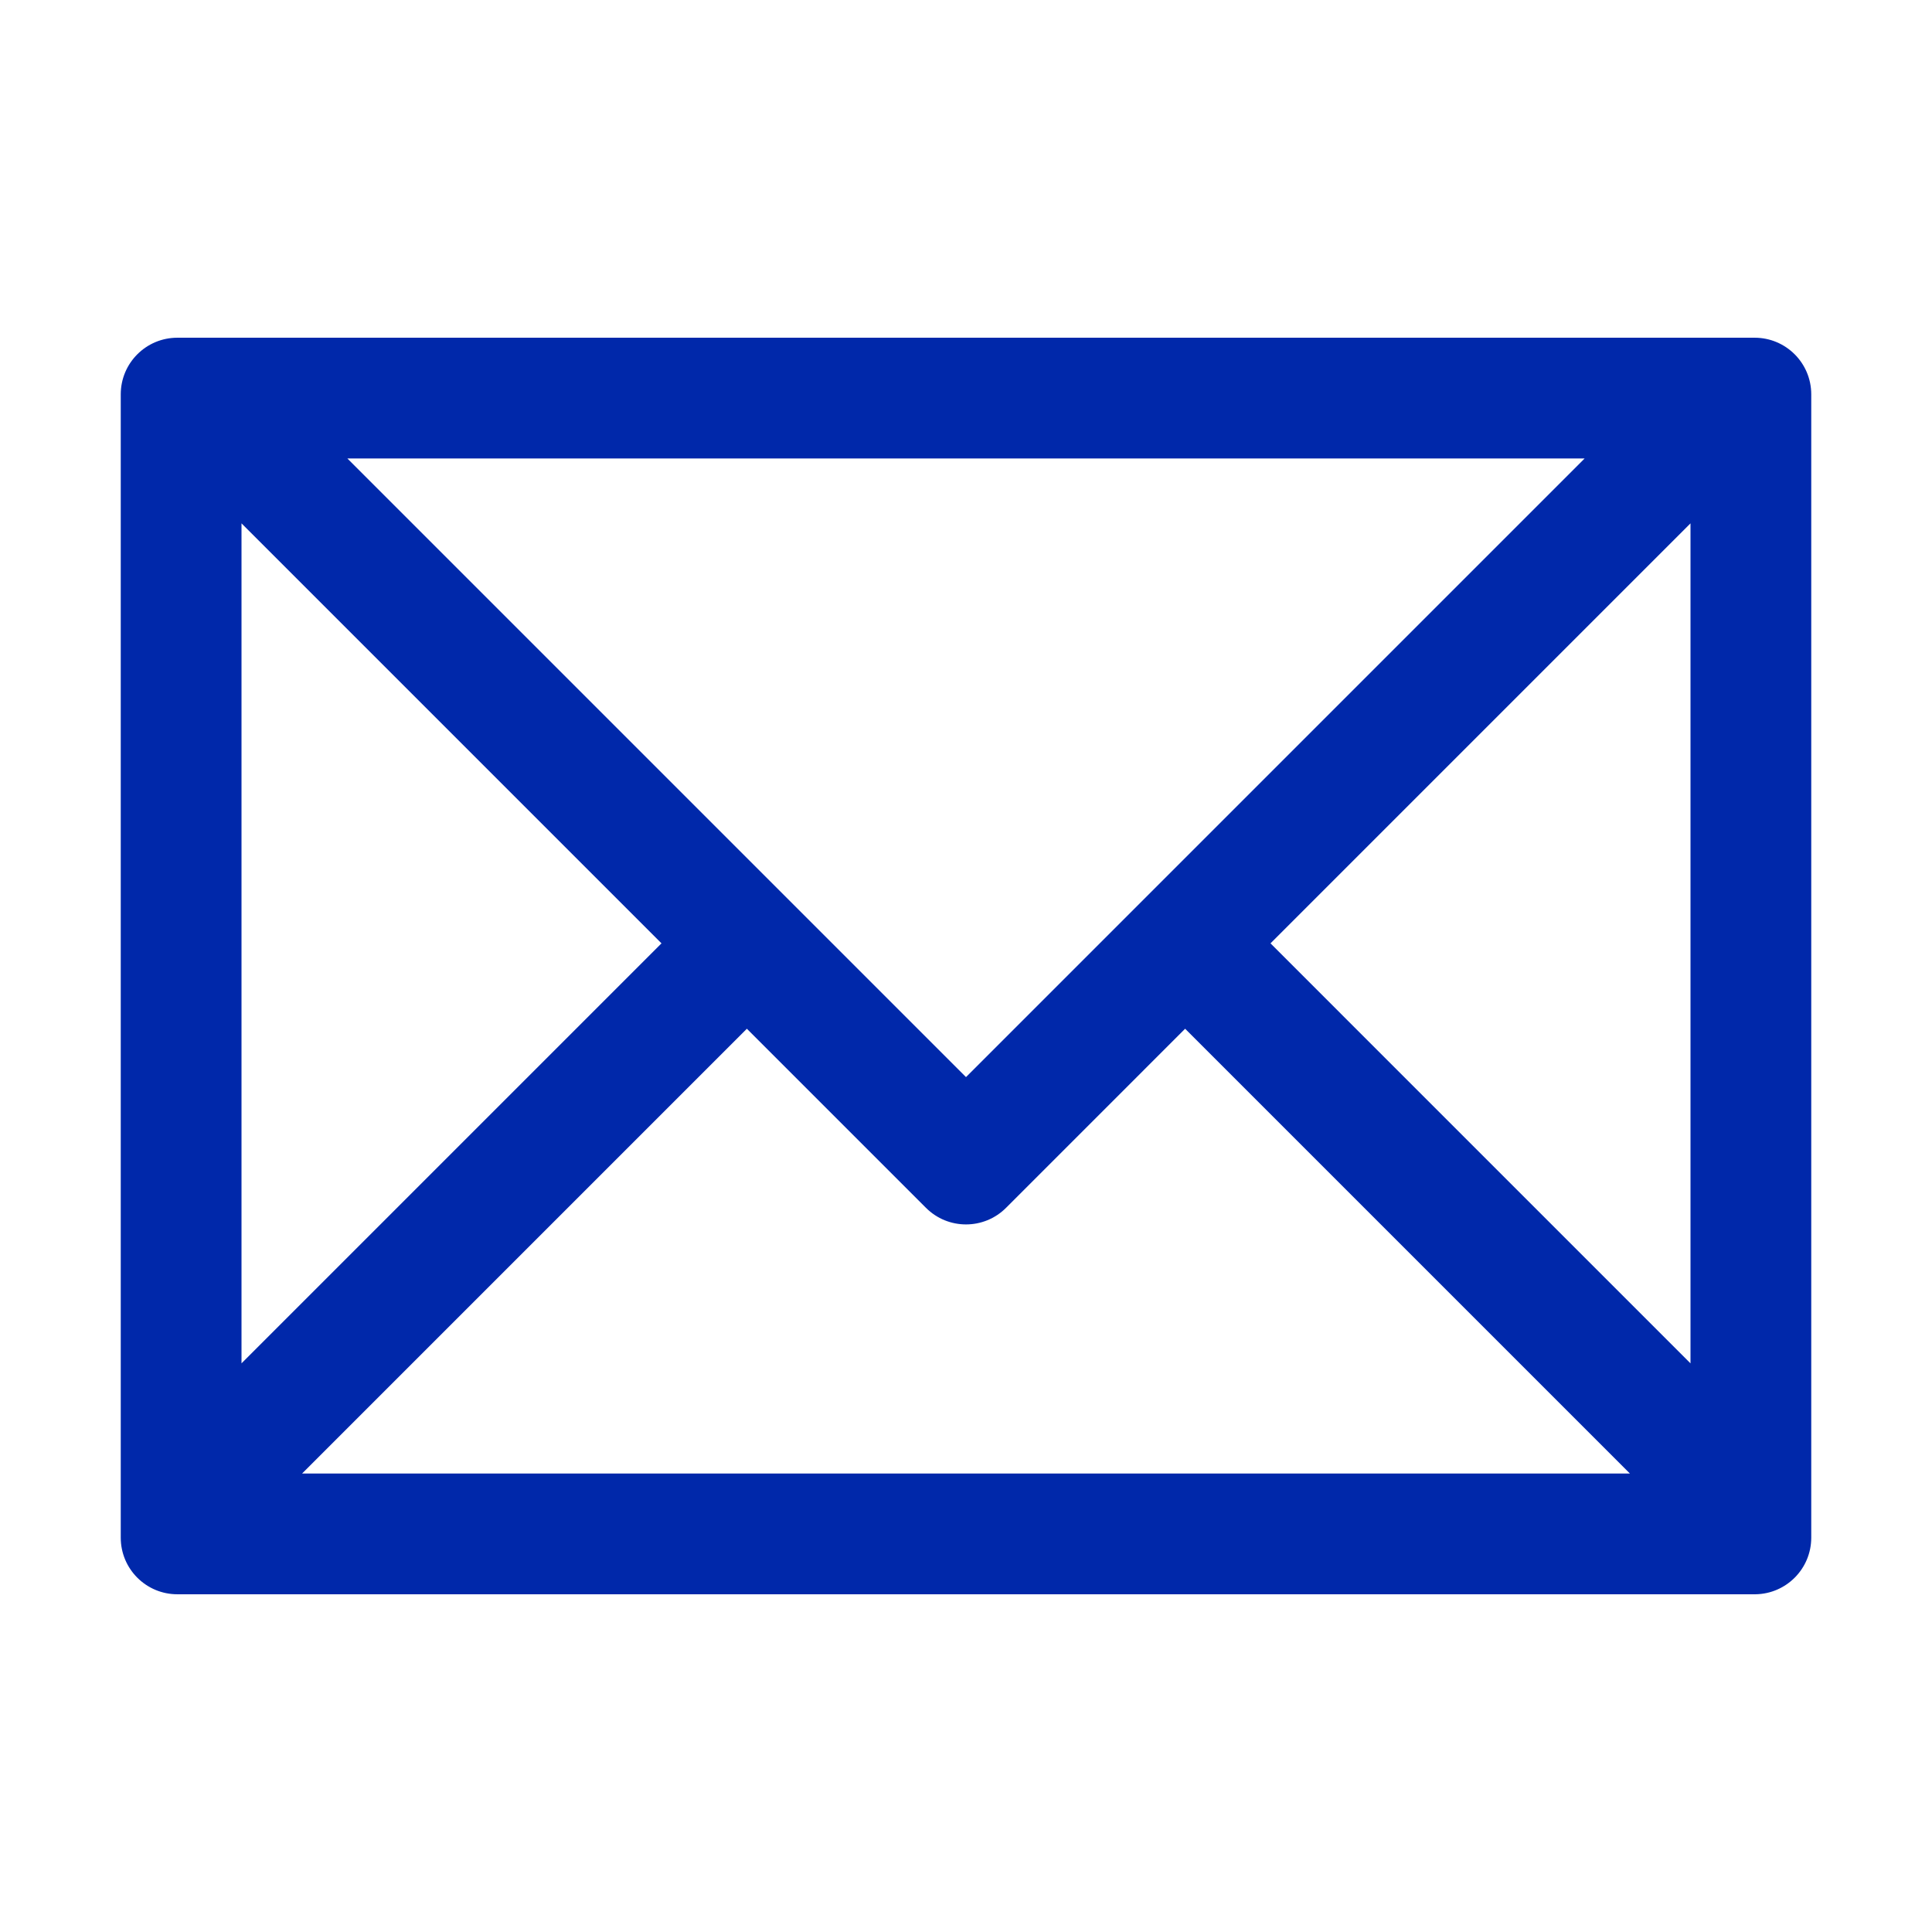 <?xml version="1.0" standalone="no"?><!DOCTYPE svg PUBLIC "-//W3C//DTD SVG 1.1//EN" "http://www.w3.org/Graphics/SVG/1.1/DTD/svg11.dtd"><svg t="1666346285445" class="icon" viewBox="0 0 1024 1024" version="1.1" xmlns="http://www.w3.org/2000/svg" p-id="1837" xmlns:xlink="http://www.w3.org/1999/xlink" width="60" height="60"><path d="M0 0h1024v1024H0z" fill="#0028aa" fill-opacity="0" p-id="1838"></path><path d="M94 845c-16.569 0-30-13.431-30-30V209c0-16.569 13.431-30 30-30h836c16.569 0 30 13.431 30 30v606c0 16.403-13.164 29.731-29.504 29.996L930 845H94z m301.857-299.747L160.11 781h703.777L628.141 545.254l-94.928 94.929c-11.716 11.716-30.71 11.716-42.426 0l-94.93-94.93zM896 277.395L673.396 499.999 896 722.604V277.395z m-768 0v445.208l222.603-222.604L128 277.395zM839.886 243H184.112L512 570.886 839.886 243z" fill="#0028aa" p-id="1839"></path></svg>